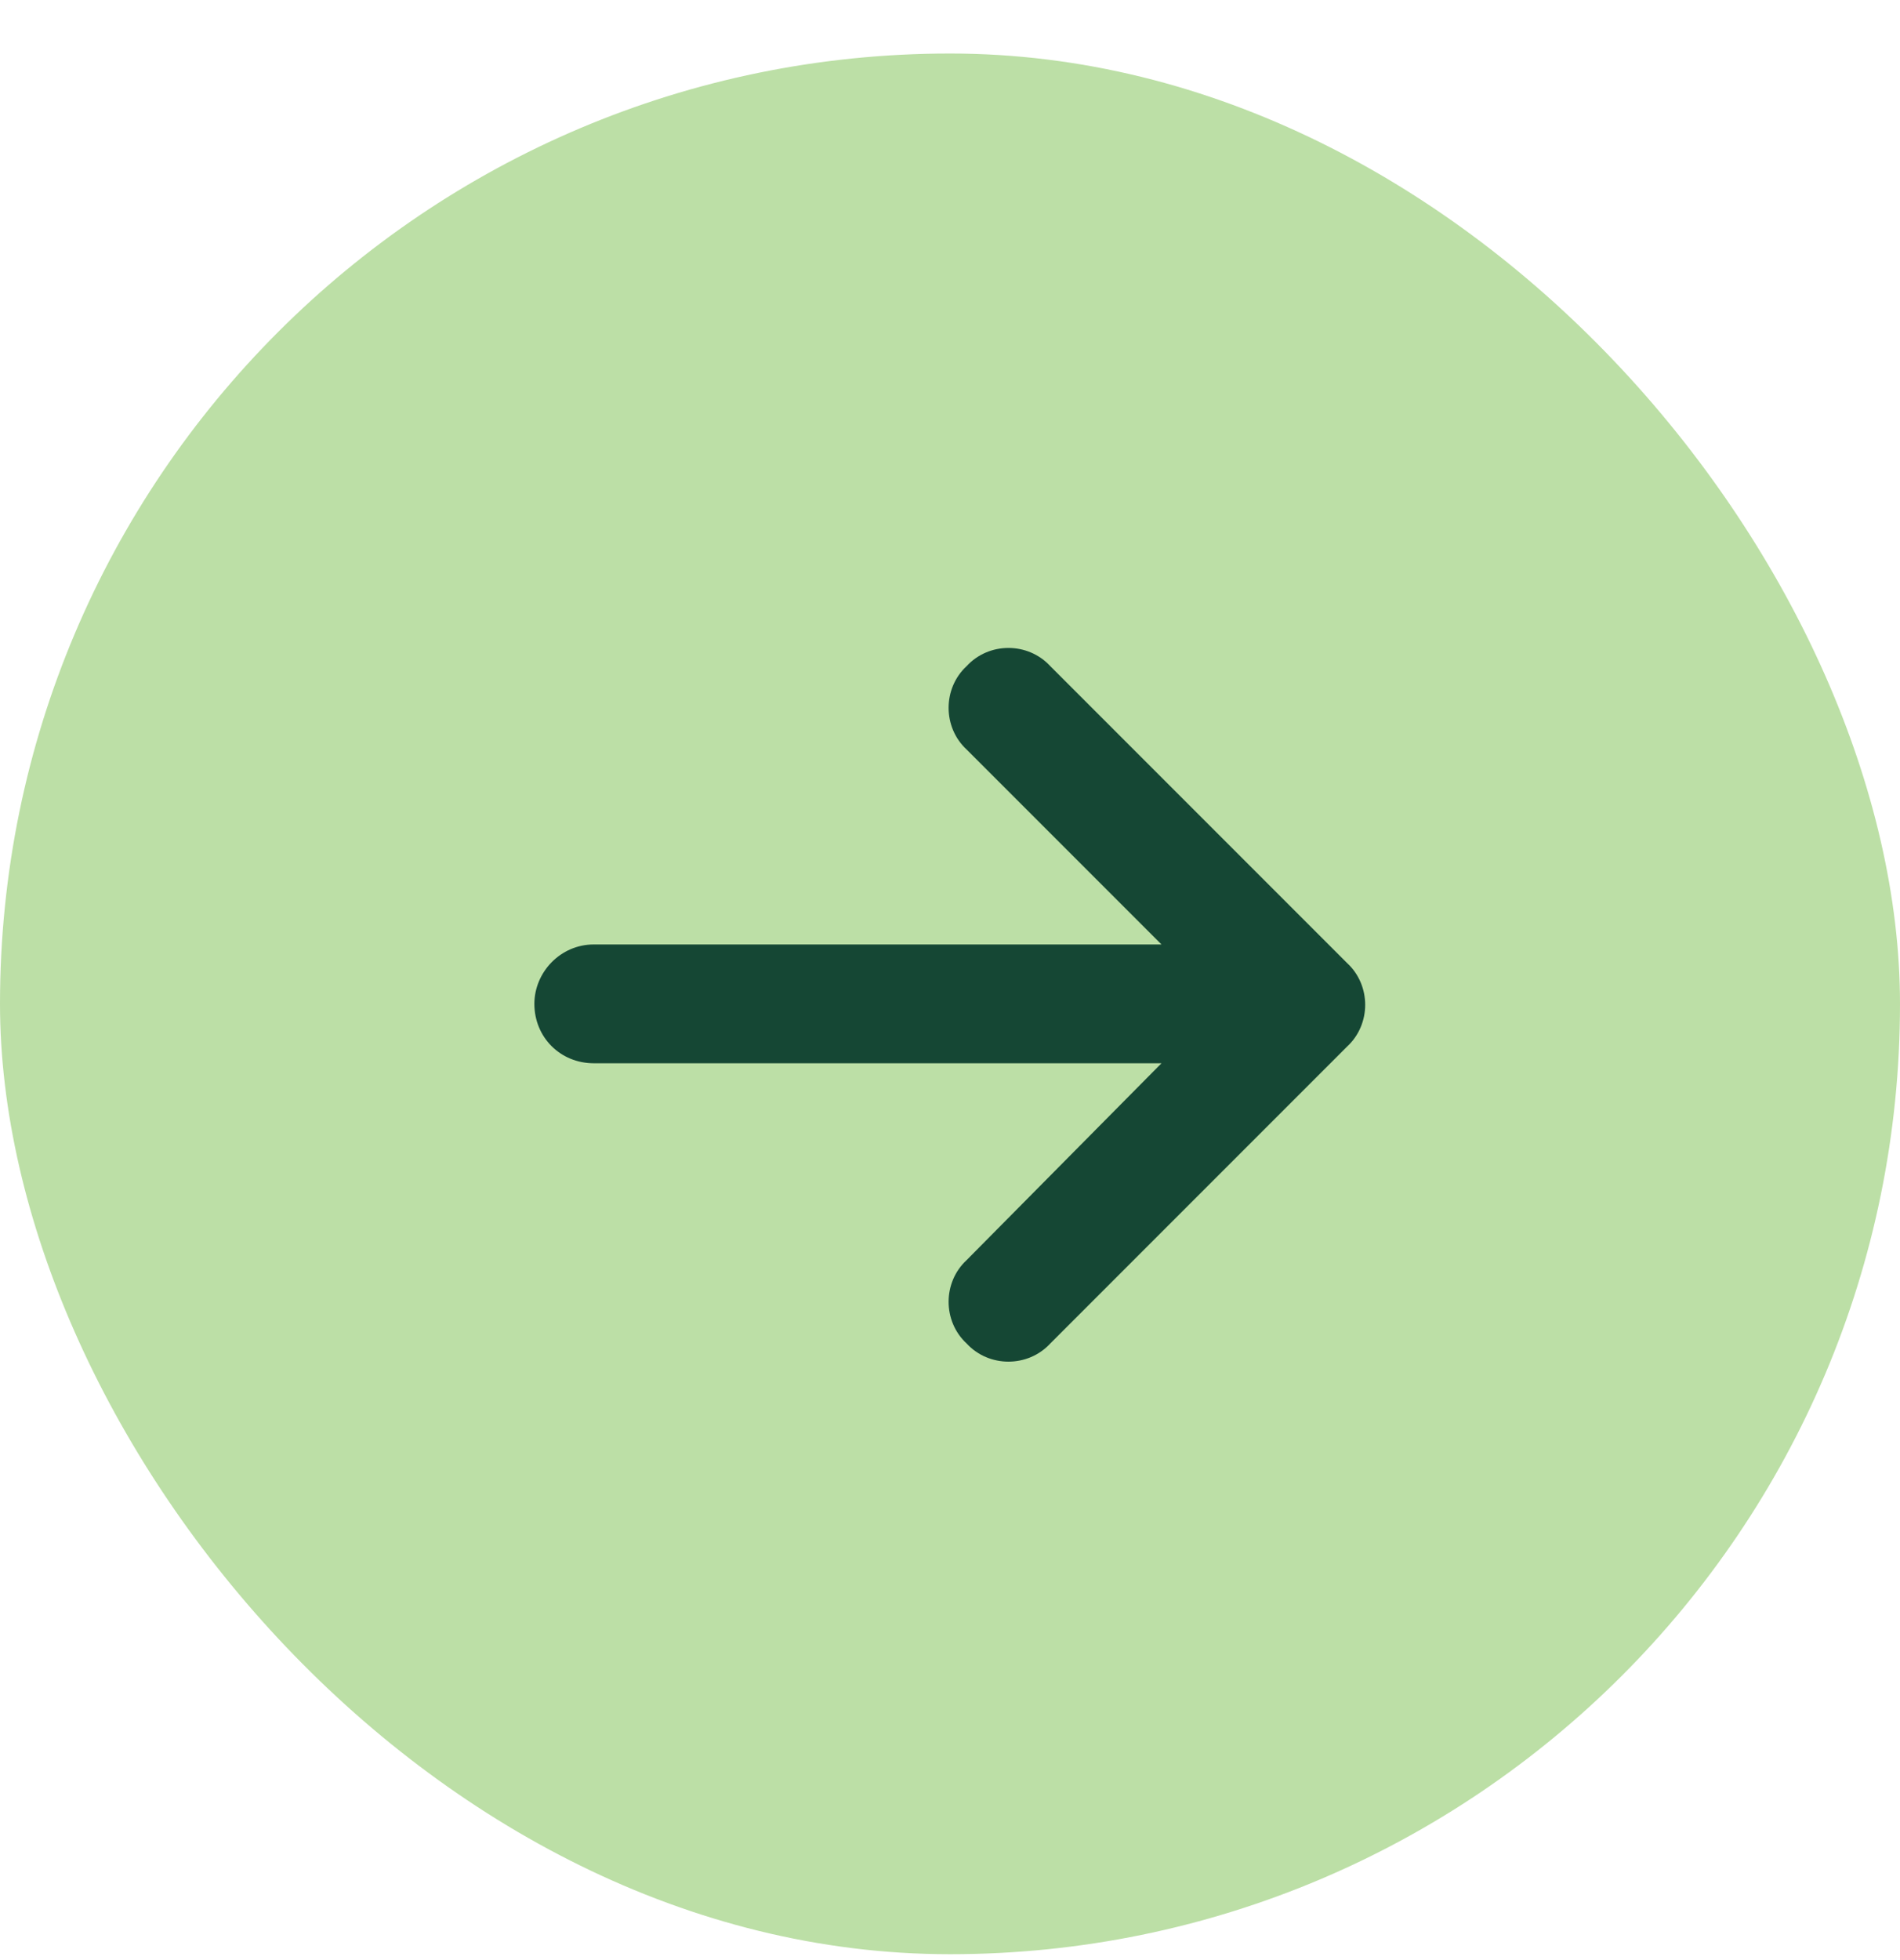 <?xml version="1.0" encoding="UTF-8"?> <svg xmlns="http://www.w3.org/2000/svg" width="32" height="33" viewBox="0 0 32 33" fill="none"><rect y="0.901" width="32" height="32" rx="16" fill="#BCDFA6"></rect><path d="M22.688 17.62L17.688 22.62C17.312 23.026 16.656 23.026 16.281 22.62C15.875 22.245 15.875 21.589 16.281 21.214L19.562 17.901H10C9.438 17.901 9 17.464 9 16.901C9 16.37 9.438 15.901 10 15.901H19.562L16.281 12.62C15.875 12.245 15.875 11.589 16.281 11.214C16.656 10.807 17.312 10.807 17.688 11.214L22.688 16.214C23.094 16.589 23.094 17.245 22.688 17.62Z" fill="#154734"></path></svg> 